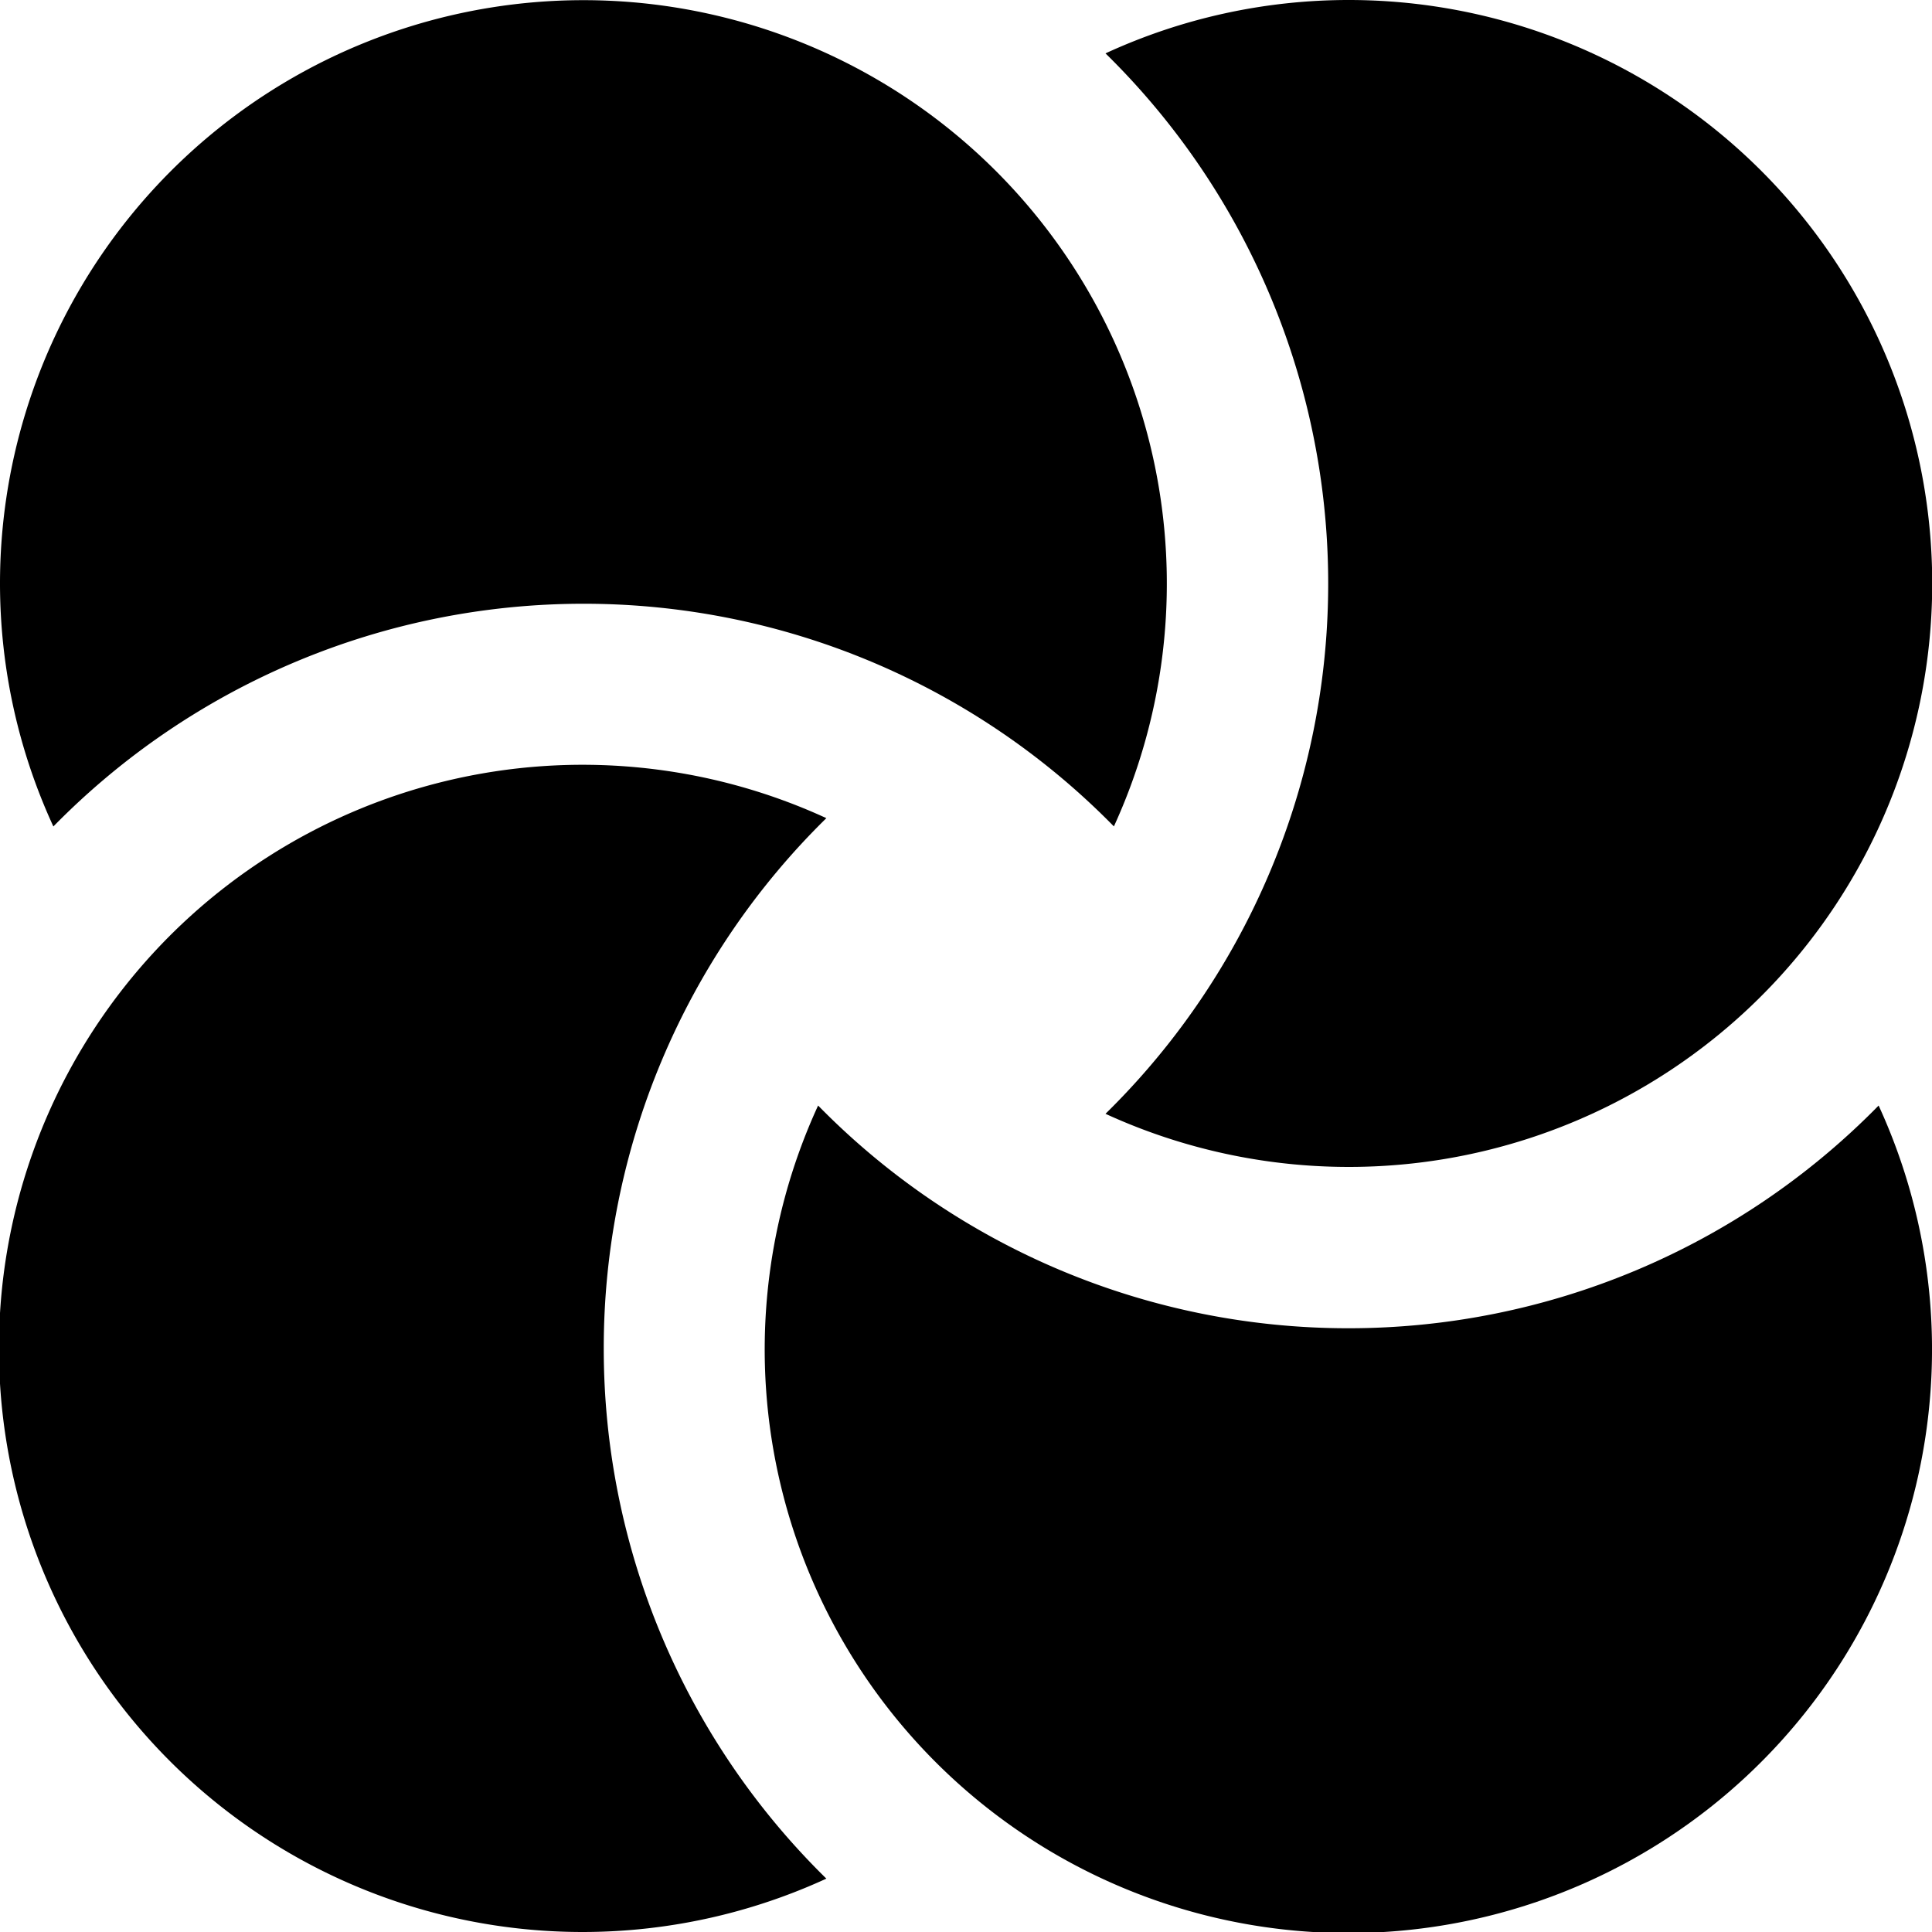 <svg xmlns="http://www.w3.org/2000/svg" width="400" height="400" viewBox="0 0 400 400"><g id="Layer_2" data-name="Layer 2"><g id="Layer_1-2" data-name="Layer 1"><path d="M125,279.16a153.66,153.66,0,0,1,46.09-109.77,120.83,120.83,0,1,0,0,219.56A153.64,153.64,0,0,1,125,279.17Z"/><path d="M279.16,275a153.64,153.64,0,0,1-109.78-46.11,120.84,120.84,0,1,0,219.57,0A153.62,153.62,0,0,1,279.17,275Z"/><path d="M279.16,0a120.25,120.25,0,0,0-50.28,11.05,153.73,153.73,0,0,1,0,219.55A120.8,120.8,0,1,0,279.16,0Z"/><path d="M120.84,125a153.67,153.67,0,0,1,109.78,46.1A120.79,120.79,0,1,0,0,120.85a120.16,120.16,0,0,0,11.05,50.26A153.65,153.65,0,0,1,120.83,125Z"/></g></g></svg>